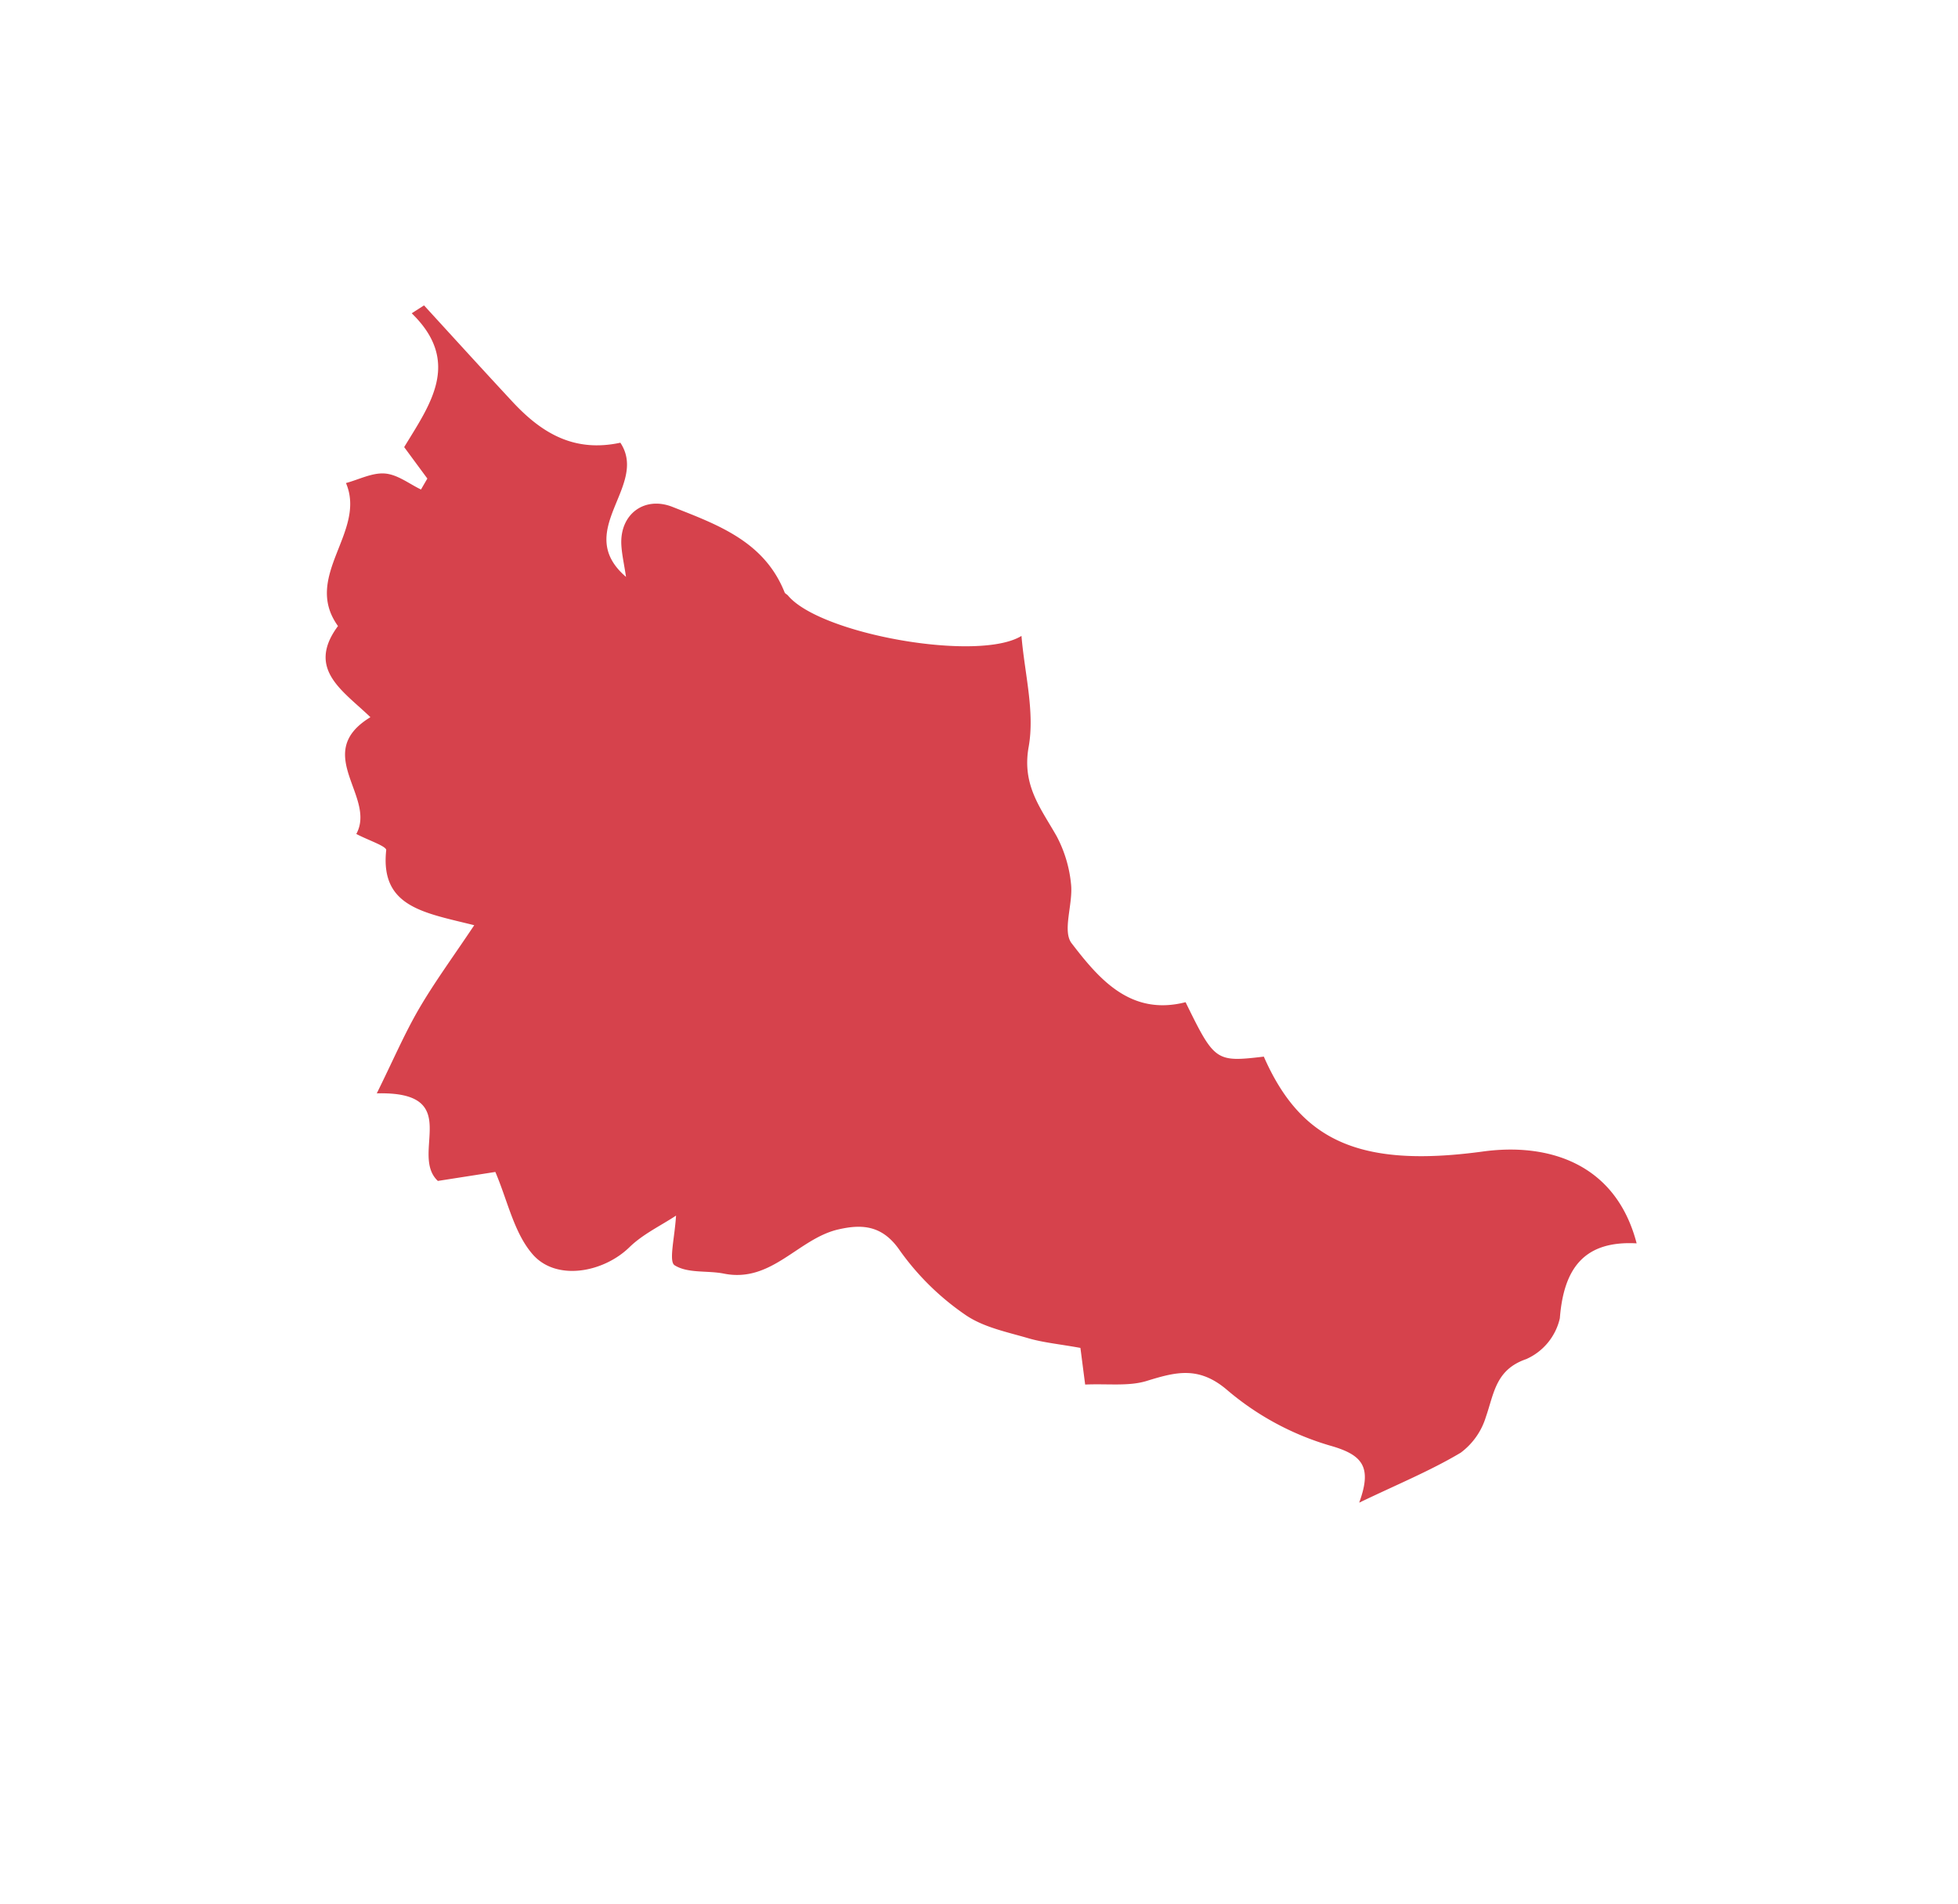 <svg id="Calque_1" data-name="Calque 1" xmlns="http://www.w3.org/2000/svg" viewBox="0 0 218 212"><defs><style>.cls-1{fill:#d6424c;}</style></defs><title>Plan de travail 1</title><path class="cls-1" d="M151.33,167.3c1.46-4,.39-5.33-3.27-6.36a31.19,31.19,0,0,1-11.43-6.18c-3.18-2.72-5.75-2-9-1-2,.6-4.25.28-6.81.39-.24-1.83-.45-3.51-.53-4.08-2.36-.43-4.17-.59-5.88-1.1-2.4-.7-5-1.22-7-2.63a29.19,29.19,0,0,1-7.2-7.08c-1.91-2.82-4.16-3-6.83-2.39-4.49,1-7.44,6-12.78,4.93-1.85-.37-4,0-5.49-.93-.67-.42,0-3,.16-5.53-1.71,1.13-3.71,2.07-5.2,3.53-2.88,2.8-8.1,3.8-10.74.81-2.1-2.39-2.81-6-4.18-9.2l-6.4,1c-3.21-3,3.05-10-6.8-9.75,1.81-3.66,3.08-6.63,4.69-9.4,1.75-3,3.81-5.8,6.16-9.32-5.57-1.4-10.49-2-9.8-8.37,0-.44-2-1.09-3.33-1.79,2.27-4.14-5-9,1.57-13-3-2.92-7.19-5.32-3.61-10.15-4-5.55,3.21-10.47.89-15.92,1.45-.39,2.94-1.18,4.35-1.06s2.69,1.15,4,1.78l.71-1.22L45,49.78c2.84-4.69,6.44-9.46.84-14.9L47.21,34c3.28,3.58,6.55,7.18,9.86,10.74s6.91,5.64,12,4.55c3.19,4.82-5.34,9.82.63,14.94-.22-1.46-.46-2.5-.52-3.55-.19-3.44,2.57-5.47,5.68-4.25,5.07,2,10.24,3.85,12.5,9.53.06.14.26.21.37.34,3.6,4.33,21.22,7.44,26,4.5.34,4.15,1.5,8.42.8,12.35-.77,4.28,1.35,6.83,3.11,9.94a14.31,14.31,0,0,1,1.61,5.37c.23,2.21-1,5.2.07,6.57,3.07,4,6.58,8.11,12.68,6.55,3.23,6.6,3.36,6.69,8.71,6.06,4.06,9.23,10.47,12.45,24.35,10.57,7.21-1,14.82,1.22,17.16,10.22-5.87-.32-8.12,2.81-8.55,8.34a6.56,6.56,0,0,1-3.75,4.55c-3.4,1.17-3.57,3.81-4.48,6.42a7.79,7.79,0,0,1-2.81,4C159.27,163.74,155.67,165.22,151.33,167.3Z"/></svg>